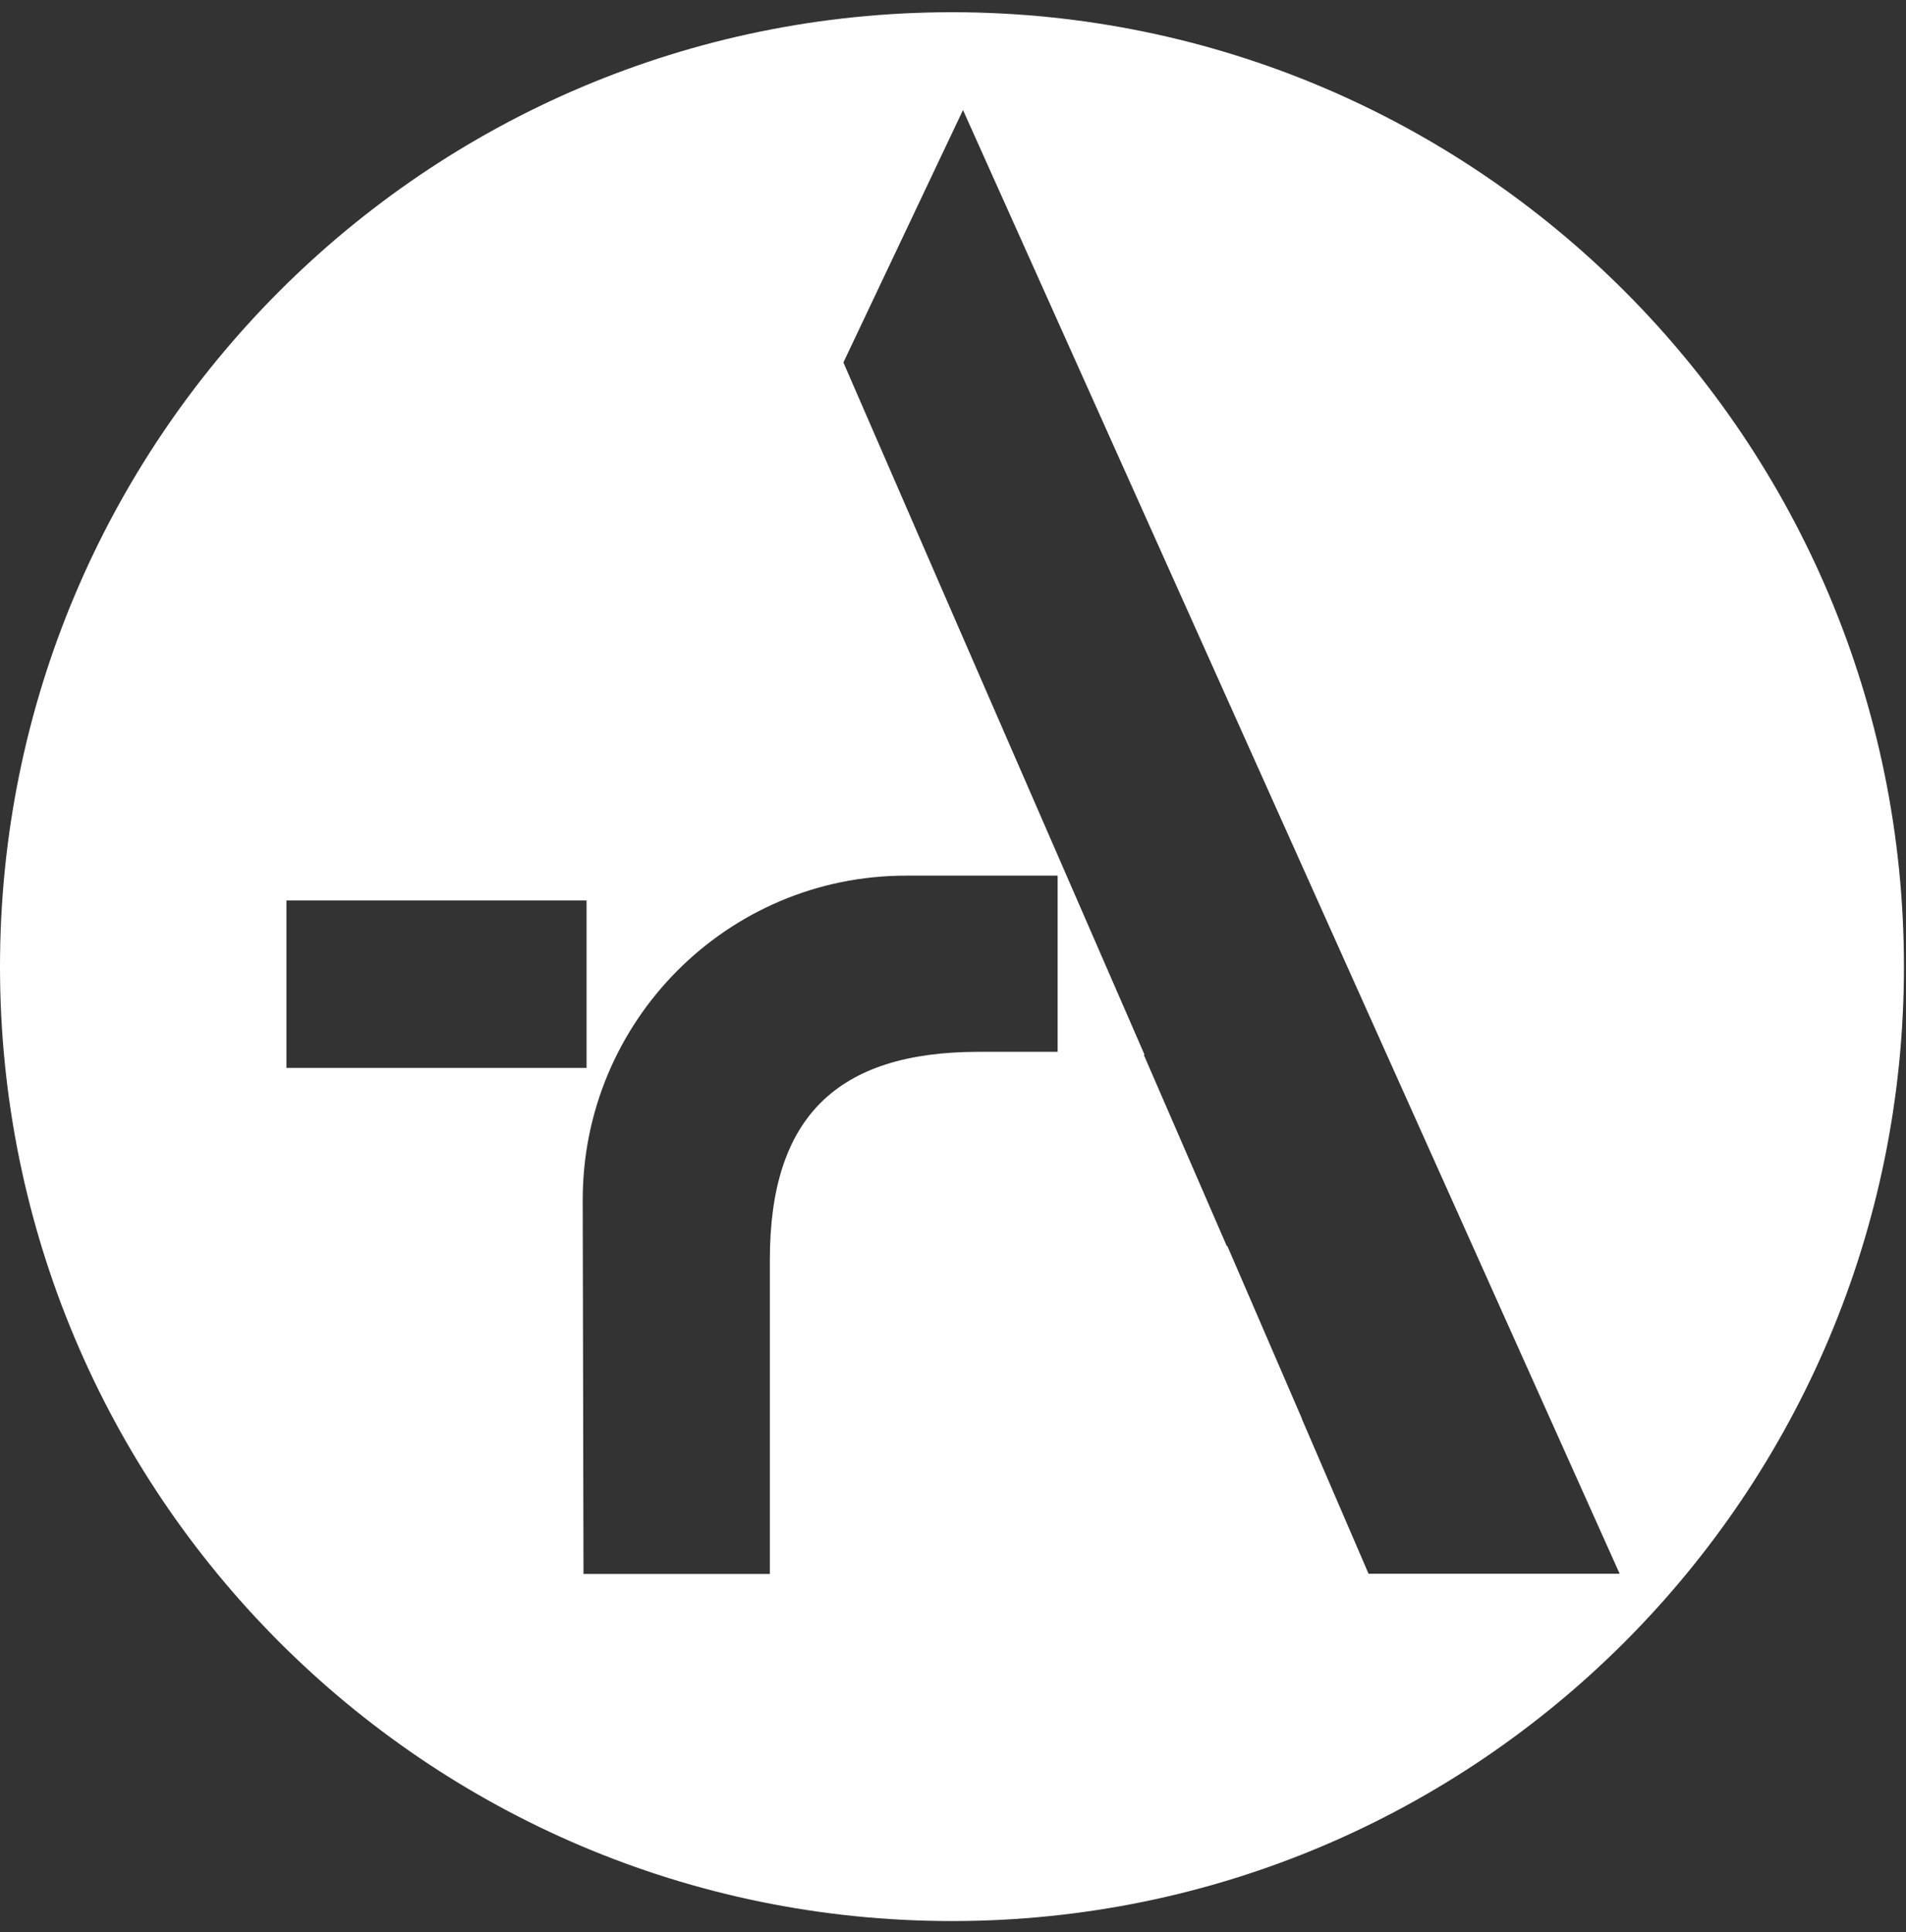 <svg width="147" height="149" viewBox="0 0 147 149" fill="none" xmlns="http://www.w3.org/2000/svg">
<rect x="0" y="0" width="147" height="149" fill="#333333" stroke="none"/>
<path d="M105.556 121.385L100.406 109.429V109.399L94.66 96.097H94.615L88.212 81.343H88.272L72.868 45.954L65.047 27.953L74.271 8.485L124.915 121.37H105.556V121.385ZM81.57 81.118H75.48C64.525 81.118 59.375 86.191 59.375 97.144V121.385H45.002L44.942 92.595C44.912 78.769 56.077 67.531 69.868 67.531H81.57V81.103V81.118ZM22.09 69.447H45.24V82.36H22.09V69.447ZM73.42 0.943C32.867 0.943 0 33.893 0 74.549C0 115.205 32.867 148.155 73.42 148.155C113.974 148.155 146.841 115.205 146.841 74.549C146.841 33.893 113.974 0.943 73.42 0.943Z" fill="white"/>
</svg>
